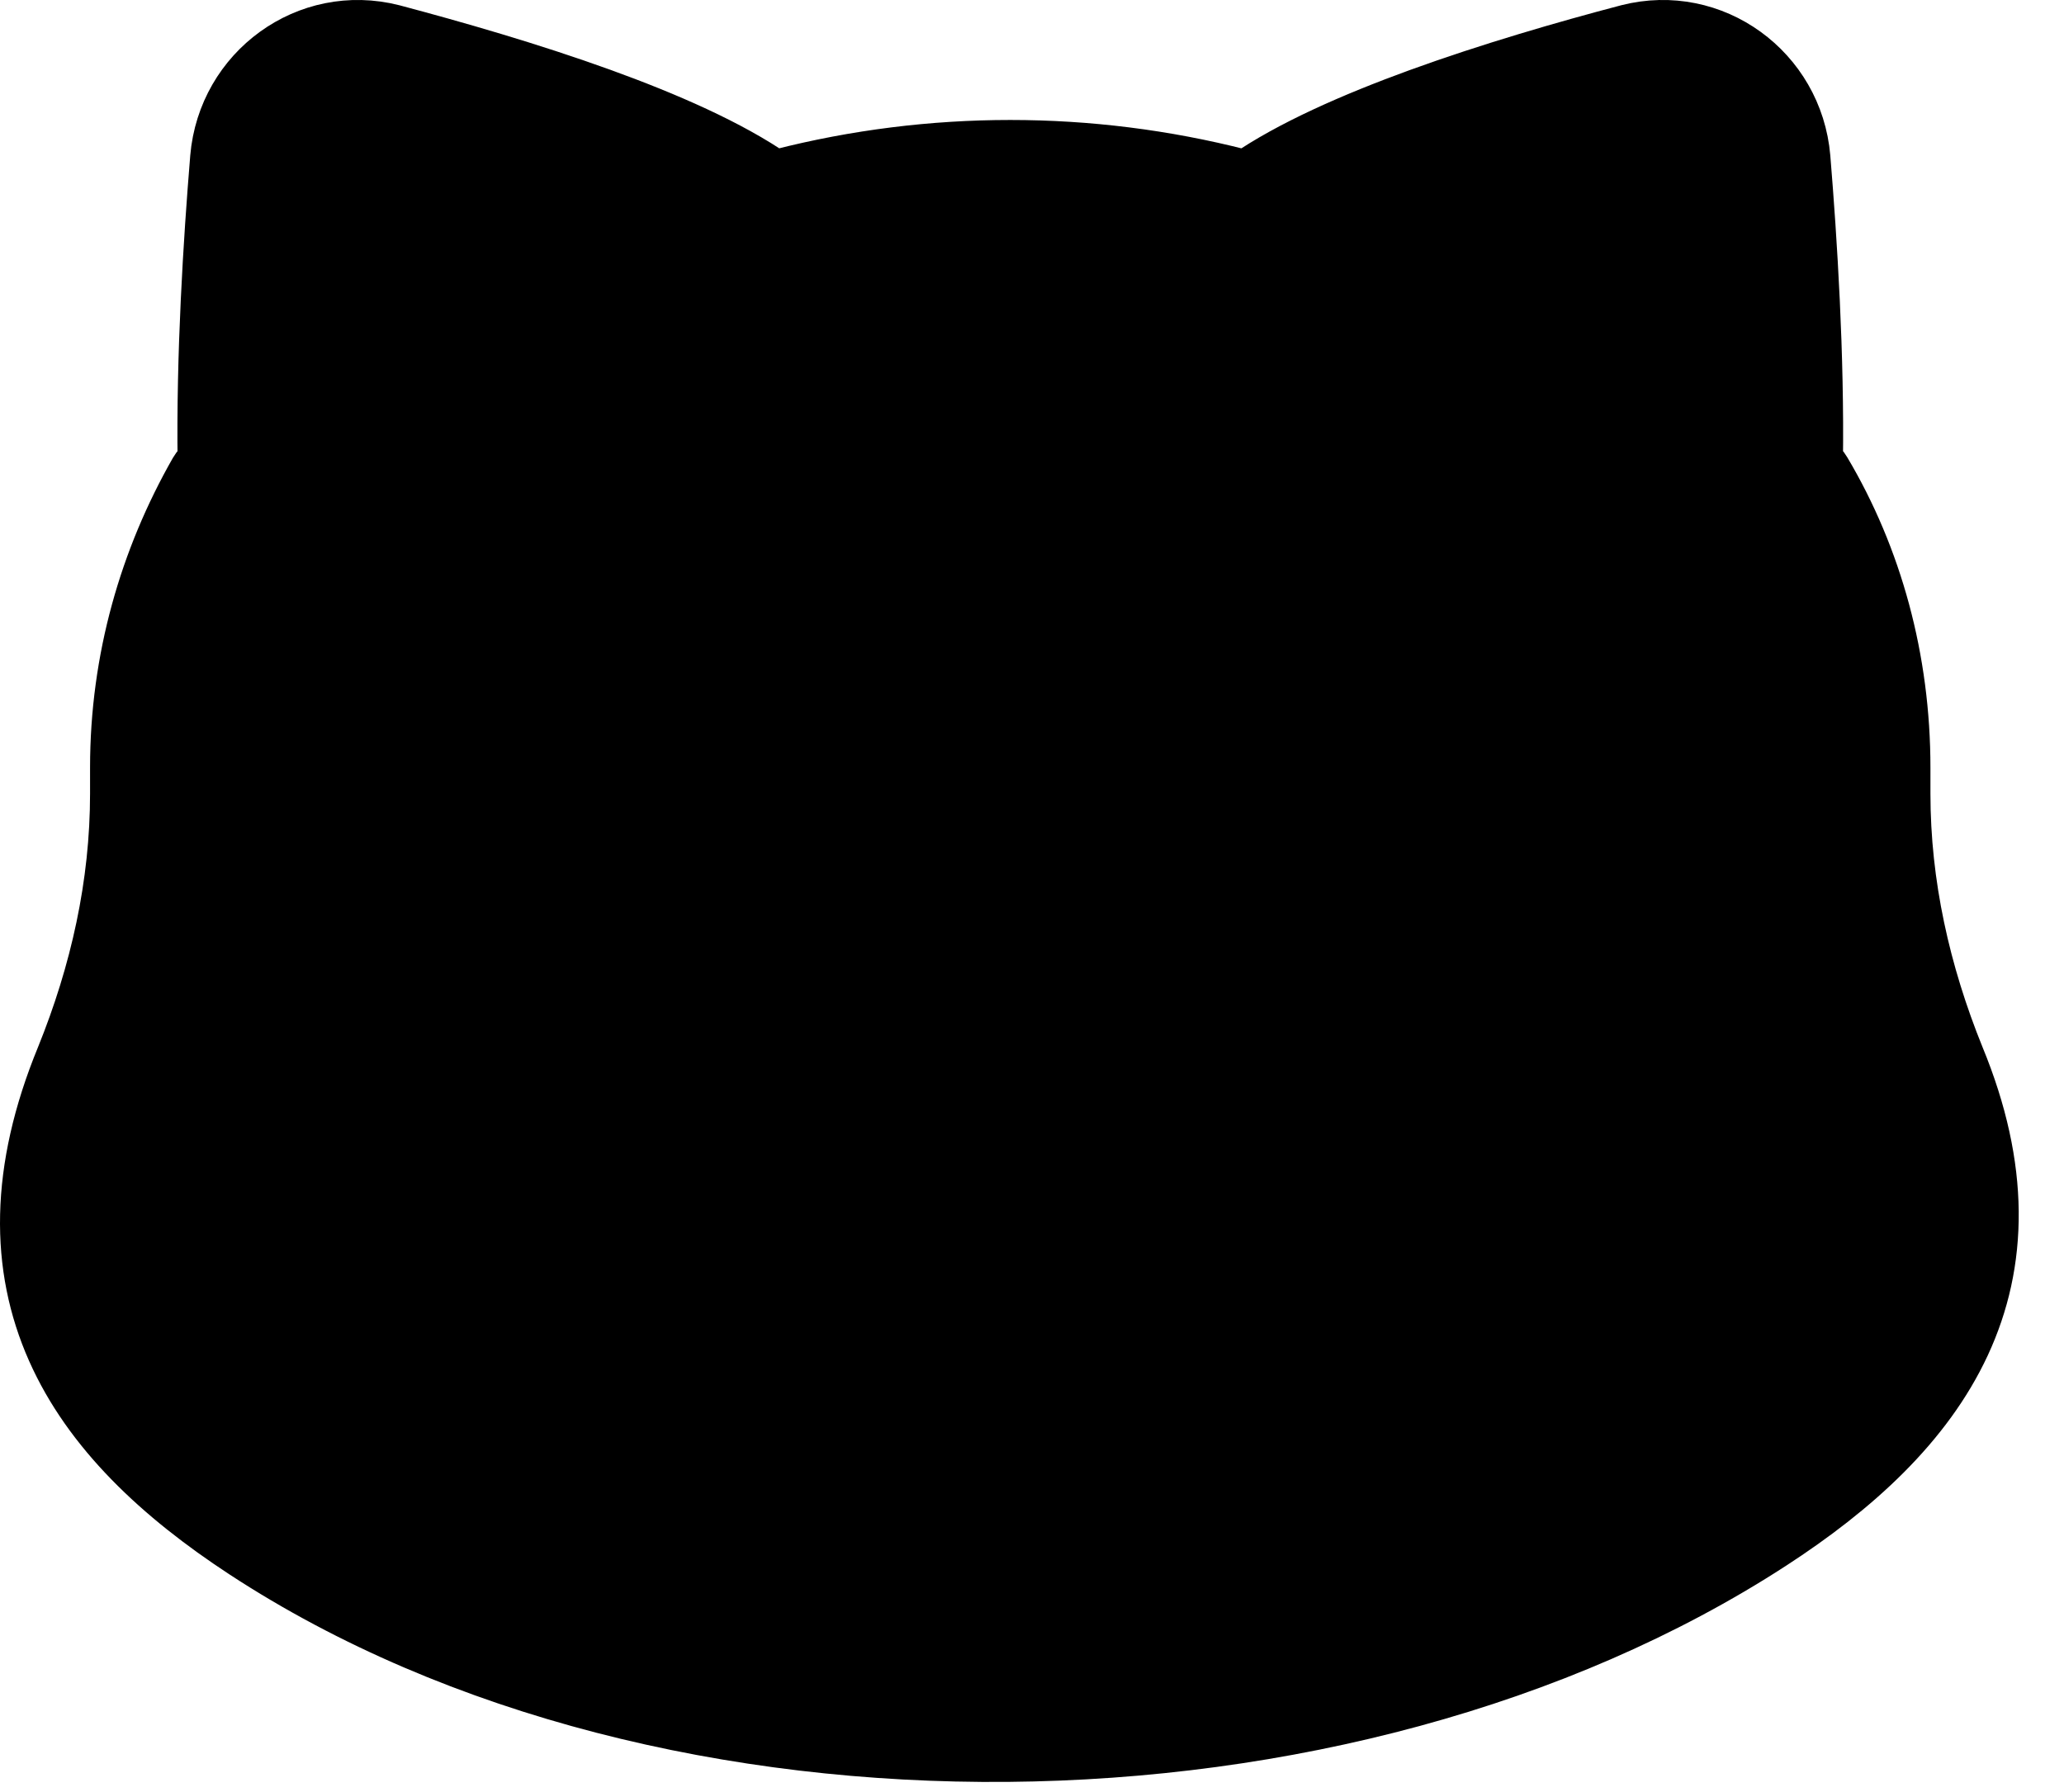 <?xml version="1.0" encoding="UTF-8"?> <svg xmlns="http://www.w3.org/2000/svg" width="38" height="33" viewBox="0 0 38 33" fill="none"><path d="M33.579 8.675C33.542 8.611 33.491 8.557 33.43 8.516C33.457 6.54 33.327 4.458 33.199 2.904L33.199 2.903C33.061 1.297 31.537 0.182 29.972 0.581L29.972 0.581L29.969 0.582C28.827 0.882 27.424 1.288 26.113 1.765C24.919 2.2 23.759 2.709 22.946 3.272L22.84 3.243L22.84 3.243L22.832 3.241C20.057 2.532 17.143 2.532 14.367 3.241L14.367 3.241L14.36 3.243L14.255 3.271C13.431 2.698 12.265 2.189 11.069 1.756C9.758 1.282 8.361 0.882 7.232 0.582L7.232 0.582L7.228 0.581C5.663 0.182 4.139 1.297 4.001 2.903L4.001 2.904C3.873 4.458 3.743 6.54 3.77 8.516C3.707 8.559 3.654 8.616 3.616 8.682C2.7 10.289 2.158 12.139 2.158 14.135V14.616C2.158 16.285 1.793 17.917 1.163 19.471C0.306 21.558 0.314 23.328 0.991 24.855C1.658 26.36 2.944 27.556 4.5 28.575C8.416 31.139 13.495 32.357 18.55 32.313C23.605 32.268 28.684 30.961 32.605 28.417C34.156 27.411 35.454 26.229 36.142 24.751C36.84 23.25 36.877 21.51 36.037 19.471C35.407 17.917 35.041 16.285 35.041 14.616V14.135C35.041 12.145 34.525 10.268 33.579 8.675Z" fill="black" stroke="black" stroke-miterlimit="10" stroke-linecap="round" stroke-linejoin="round"></path></svg> 